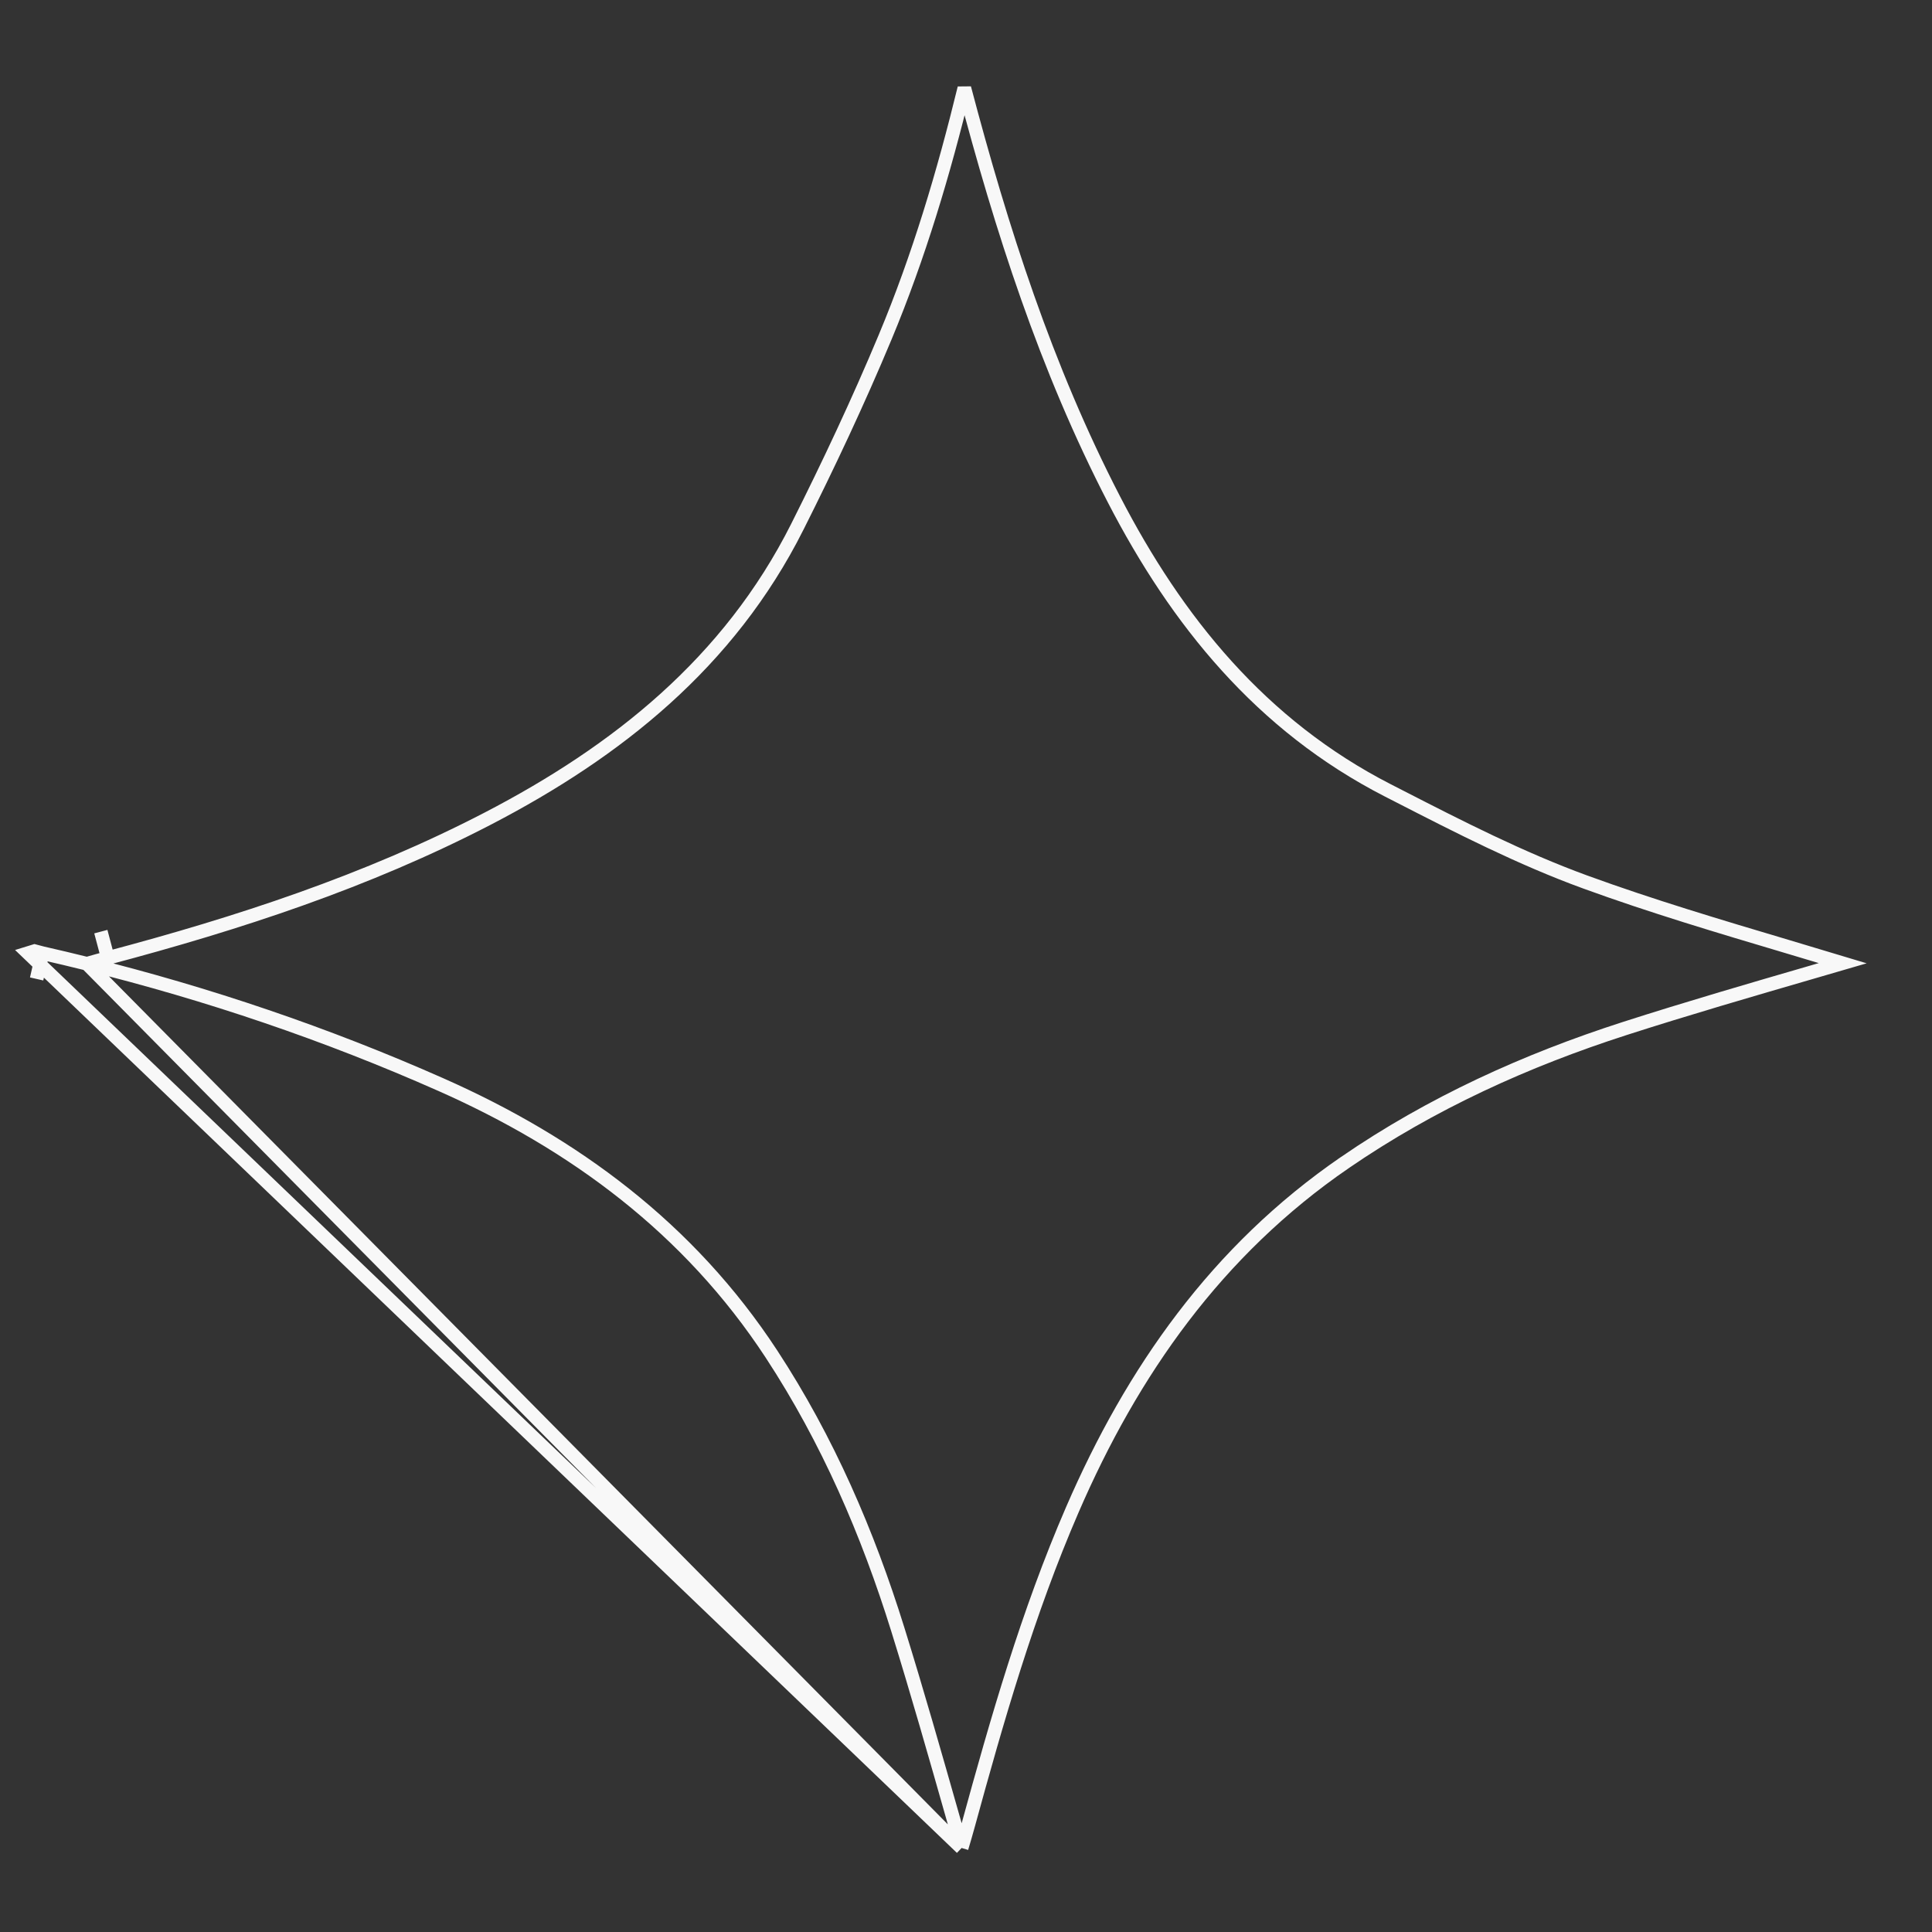 <?xml version="1.0" encoding="UTF-8"?> <svg xmlns="http://www.w3.org/2000/svg" width="568" height="568" viewBox="0 0 568 568" fill="none"><rect x="0" y="0" width="568" height="568" fill="#333333" stroke="none"/> <path d="M282.714 543.298C283.363 541.141 283.989 538.985 284.584 536.816C293.116 505.649 302.14 474.134 315.276 443.818C332.852 403.231 357.693 367.683 395.333 341.823L395.333 341.822C420.857 324.291 448.677 311.711 477.686 302.37L477.69 302.369C495.95 296.499 514.459 291.117 532.84 285.773C535.821 284.906 538.798 284.041 541.771 283.174C536.272 281.508 530.732 279.859 525.171 278.203C505.476 272.341 485.51 266.398 466.114 259.33L466.113 259.33C447.072 252.388 428.889 243.068 411.341 234.073C410.229 233.503 409.119 232.934 408.012 232.368L408.009 232.366C370.715 213.256 345.957 182.524 327.523 146.876C307.49 108.17 294.418 67.222 283.516 25.893C277.478 50.667 270.183 75.275 260.236 99.102L260.236 99.104C252.327 118.039 243.579 136.628 234.403 154.887L234.403 154.889C214.293 194.884 181.284 220.991 143.503 240.615L143.501 240.616C107.753 259.169 69.93 271.488 31.698 281.63M282.714 543.298L8.266 280.204C8.574 280.109 8.882 280.014 9.19 279.918C9.507 279.82 9.824 279.722 10.141 279.625C10.909 279.844 11.683 280.046 12.492 280.232M282.714 543.298C281.893 540.419 281.073 537.535 280.253 534.649C274.986 516.123 269.688 497.487 263.958 479.066C255.144 450.731 243.373 423.391 226.828 398.116L226.827 398.113C202.6 361.136 168.741 336.201 129.587 318.858L129.586 318.858C95.941 303.96 61.208 292.186 25.55 283.334M282.714 543.298L25.55 283.334M31.698 281.63L29.646 273.897L31.698 281.63C31.698 281.63 31.698 281.63 31.698 281.63ZM31.698 281.63C29.636 282.177 27.59 282.747 25.55 283.334M25.55 283.334C21.211 282.257 16.858 281.223 12.492 280.232M12.492 280.232C12.495 280.233 12.499 280.233 12.502 280.234L10.769 287.804C10.769 287.804 10.769 287.804 10.769 287.804L12.488 280.231C12.489 280.231 12.491 280.232 12.492 280.232Z" stroke="#F8F8F8" stroke-width="4"></path> </svg> 
